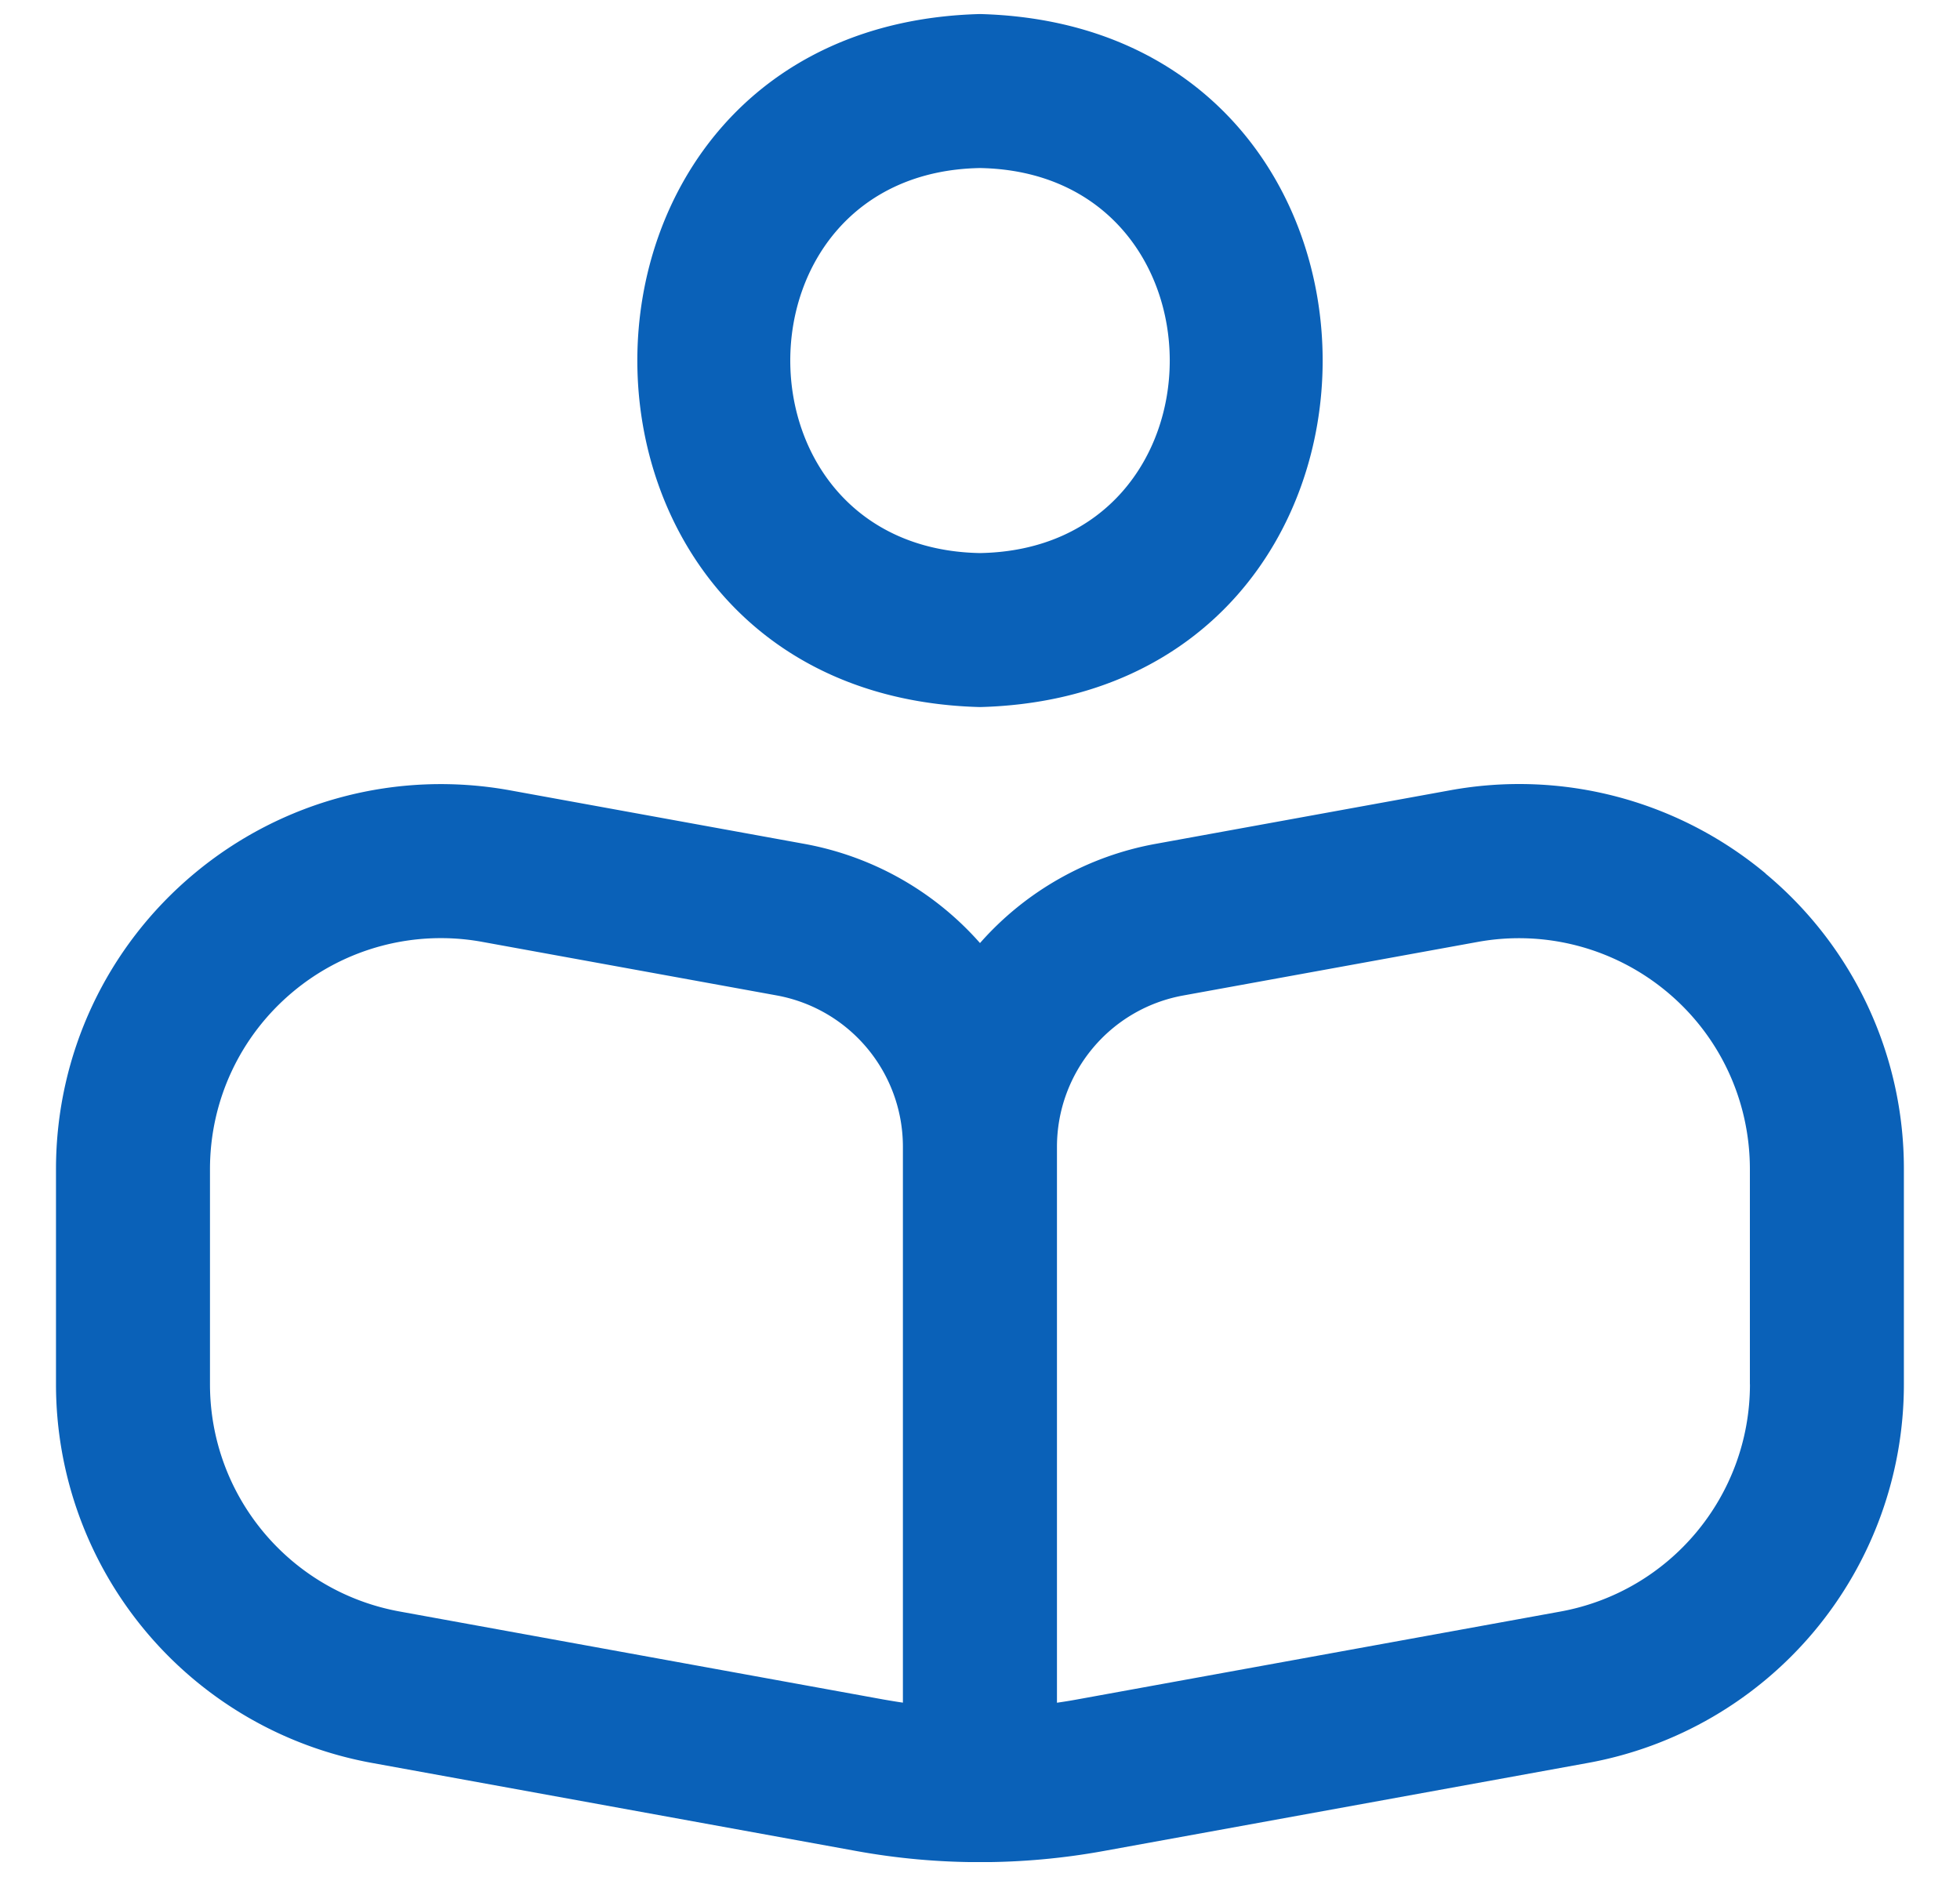 <svg xmlns="http://www.w3.org/2000/svg" width="30" height="29" fill="none" xmlns:v="https://vecta.io/nano"><g clip-path="url(#A)"><path d="M15 10.822c6.994-.184 6.992-10.424 0-10.607-6.994.184-6.992 10.424 0 10.607zm0-8.25c3.873.07 3.872 5.825 0 5.893-3.872-.07-3.872-5.824 0-5.893zM27.026 13.37c-1.347-1.123-3.111-1.588-4.831-1.274l-4.503.819A4.7 4.7 0 0 0 15 14.434c-.681-.772-1.616-1.323-2.693-1.519l-4.503-.819c-1.722-.311-3.484.151-4.83 1.274S.857 16.142.857 17.894v3.292a5.89 5.89 0 0 0 4.839 5.797l7.406 1.347a10.58 10.58 0 0 0 3.794 0l7.407-1.347a5.89 5.89 0 0 0 4.838-5.797v-3.292a5.87 5.87 0 0 0-2.117-4.523l.001-.001zm-13.205 12.69c-.099-.014-.198-.031-.297-.048l-7.406-1.347c-1.683-.306-2.904-1.769-2.904-3.479v-3.292c0-1.051.463-2.04 1.27-2.714a3.53 3.53 0 0 1 2.898-.764l4.503.819c1.122.204 1.935 1.179 1.935 2.319v8.506zm12.964-4.873c0 1.71-1.221 3.173-2.903 3.479l-7.407 1.347c-.099.018-.198.034-.297.048v-8.506c0-1.14.813-2.116 1.935-2.319l4.503-.819c1.031-.188 2.091.091 2.899.764s1.269 1.663 1.269 2.714v3.292z" fill="#0a61b8"/></g><defs><clipPath id="A"><path fill="#fff" transform="translate(.857 .214)" d="M0 0h28.286v28.286H0z"/></clipPath></defs></svg>